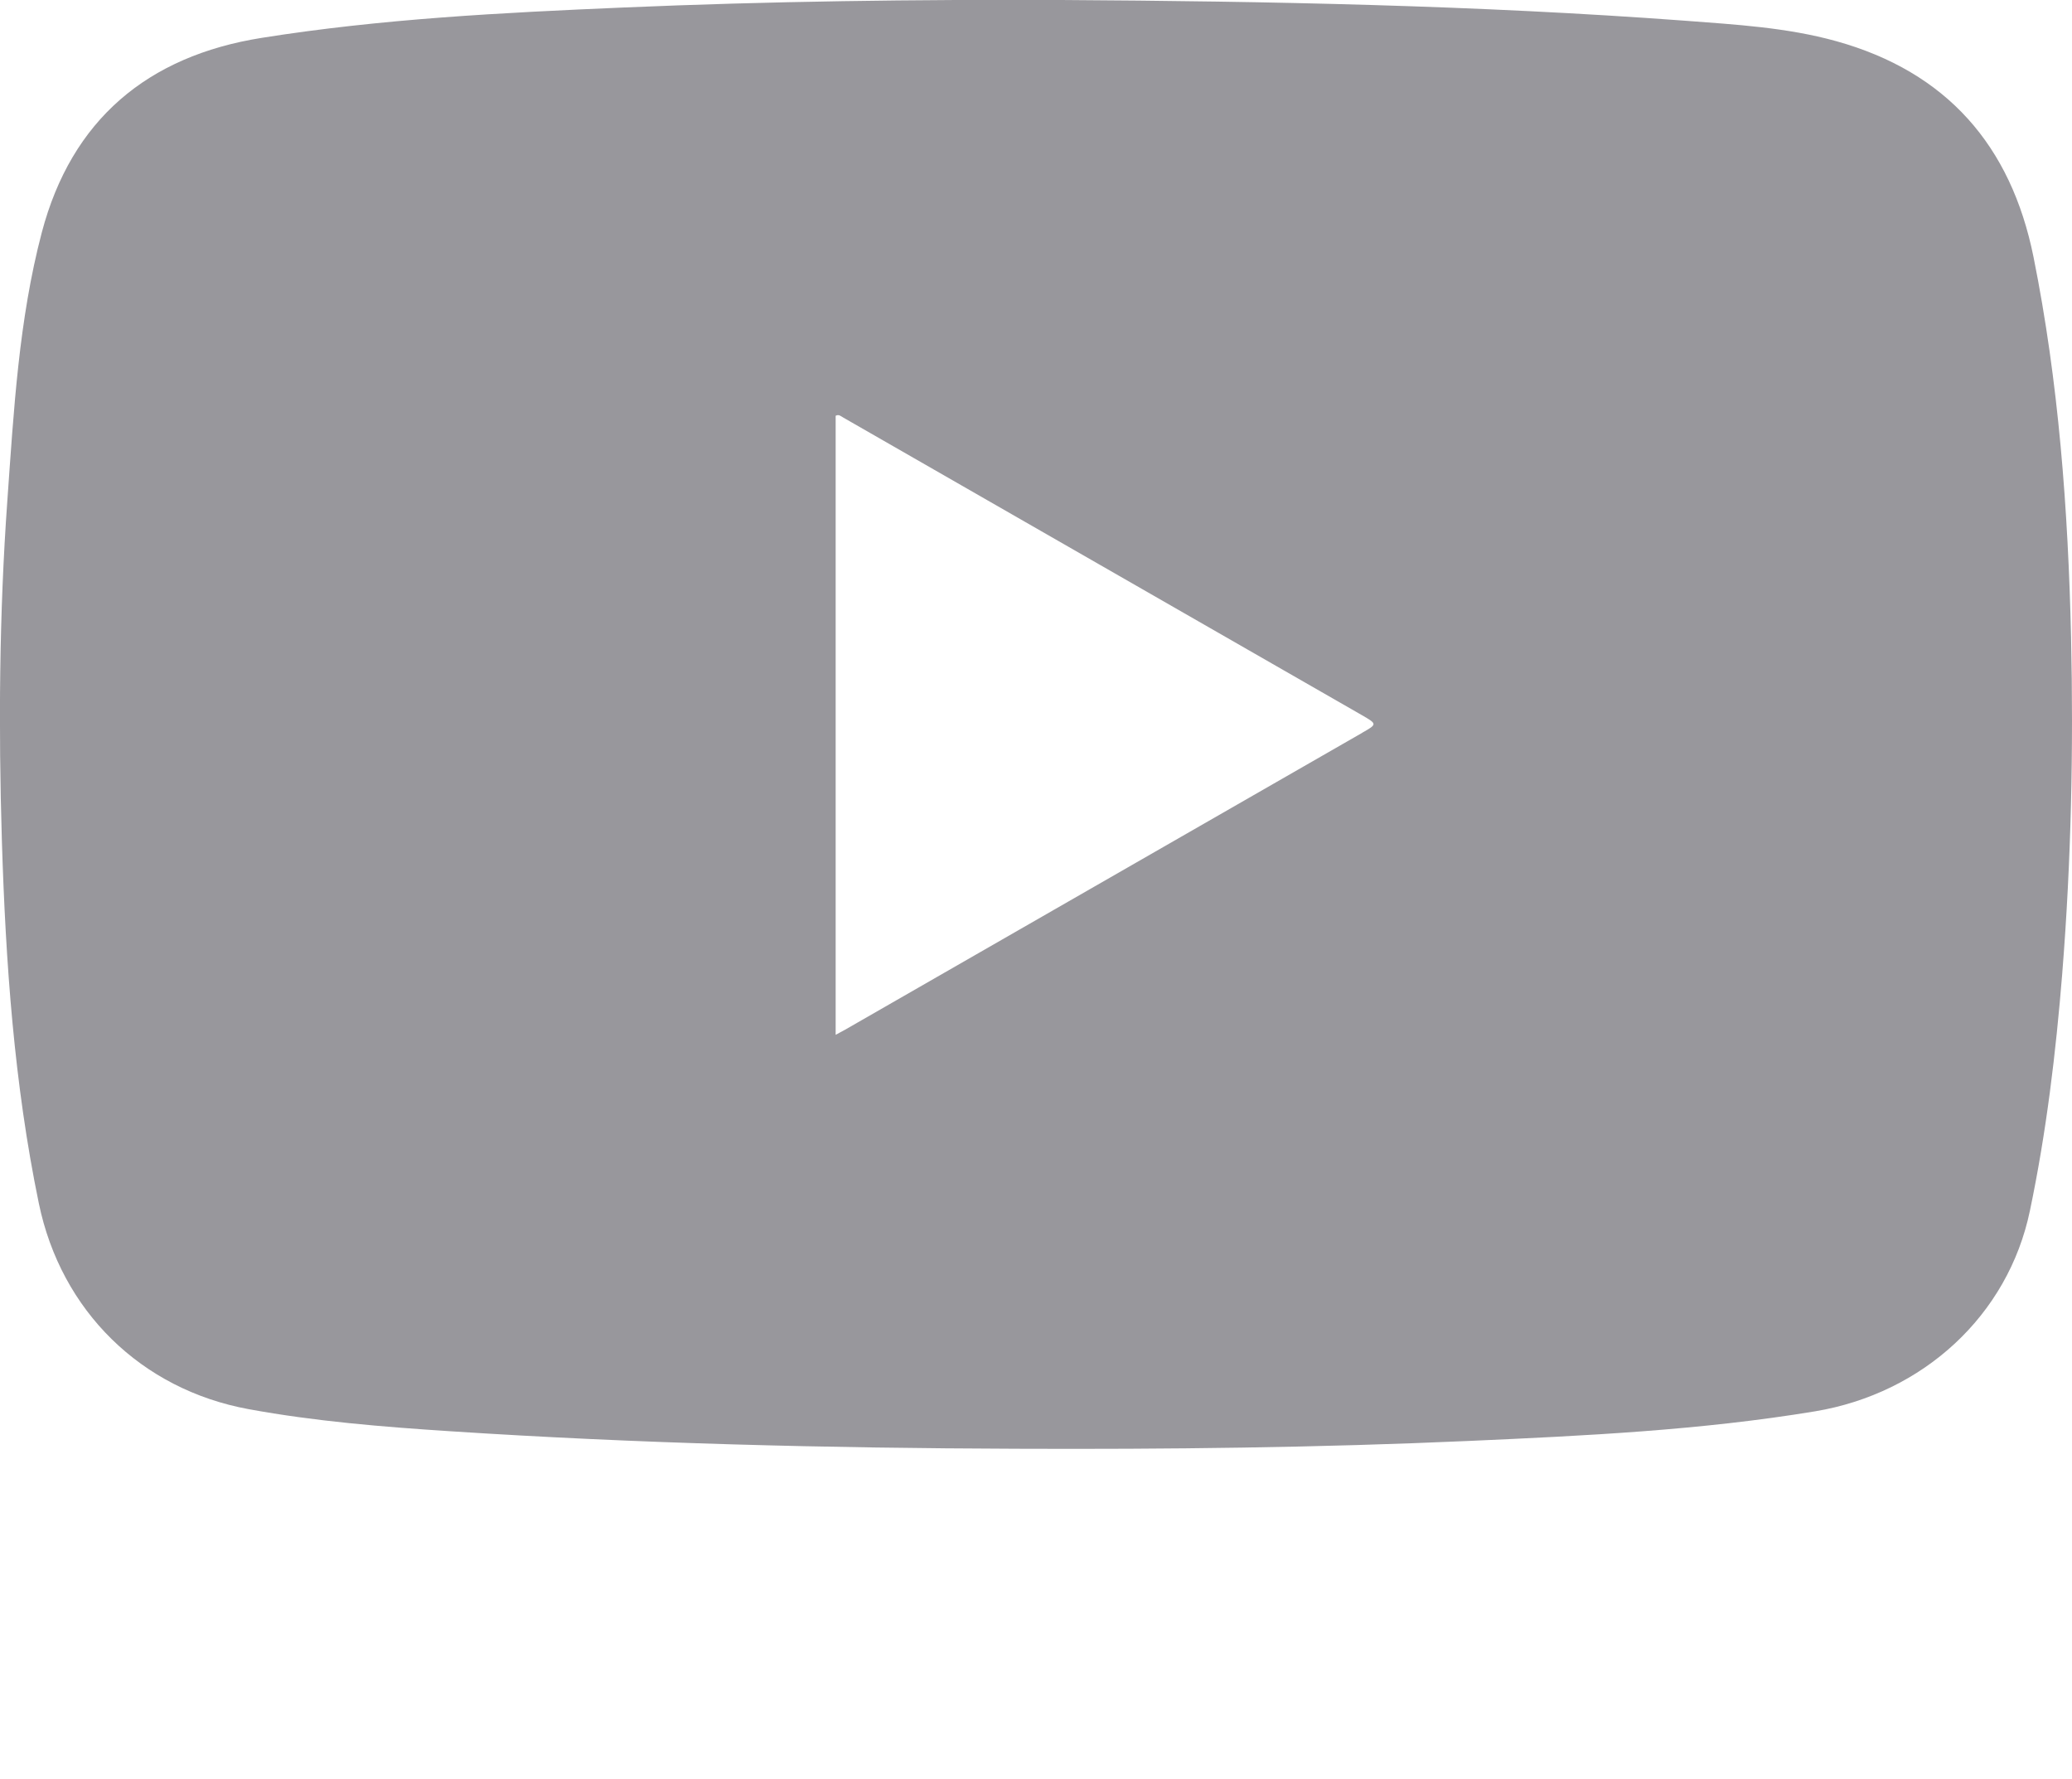 <?xml version="1.0" encoding="UTF-8"?> <svg xmlns="http://www.w3.org/2000/svg" id="Ebene_2" viewBox="0 0 132.38 113.62"><defs><style>.cls-1{fill:#98979c;stroke-width:0px;}</style></defs><g id="Ebene_1-2"><path class="cls-1" d="M131.76,62.13c.57-7.14.72-14.29.56-21.45-.19-8.15-.79-16.26-2.4-24.27-1.44-7.13-5.56-11.82-12.6-13.78-3.16-.88-6.44-1.06-9.7-1.31C94.37.34,81.1.08,67.82,0c-9.34-.04-18.67.08-28,.48-7.73.33-15.45.72-23.11,1.94C9.42,3.58,4.57,7.65,2.67,14.85,1.2,20.44.88,26.22.47,31.97-.05,39.21-.1,46.46.12,53.7c.24,7.77.78,15.52,2.36,23.16,1.42,6.88,6.54,11.89,13.4,13.15,4.25.78,8.56,1.13,12.86,1.41,12.05.79,24.13,1.08,36.2,1.12,9.64.04,19.29-.07,28.93-.5,7.39-.33,14.77-.68,22.09-1.89,6.92-1.15,12.34-6.14,13.73-12.81,1.05-5.01,1.66-10.1,2.07-15.2ZM87.03,46.81c-11.01,6.32-22.02,12.64-33.03,18.96-.16.09-.32.17-.61.33,0-13.27,0-26.41,0-39.54.21-.12.35.04.5.12,11.04,6.33,22.08,12.67,33.12,19,.99.57.98.58.03,1.12Z"></path><path class="cls-1" d="M125.59,113.16c-.17.15-.35.3-.53.46.18-.15.35-.3.53-.46Z"></path></g></svg> 